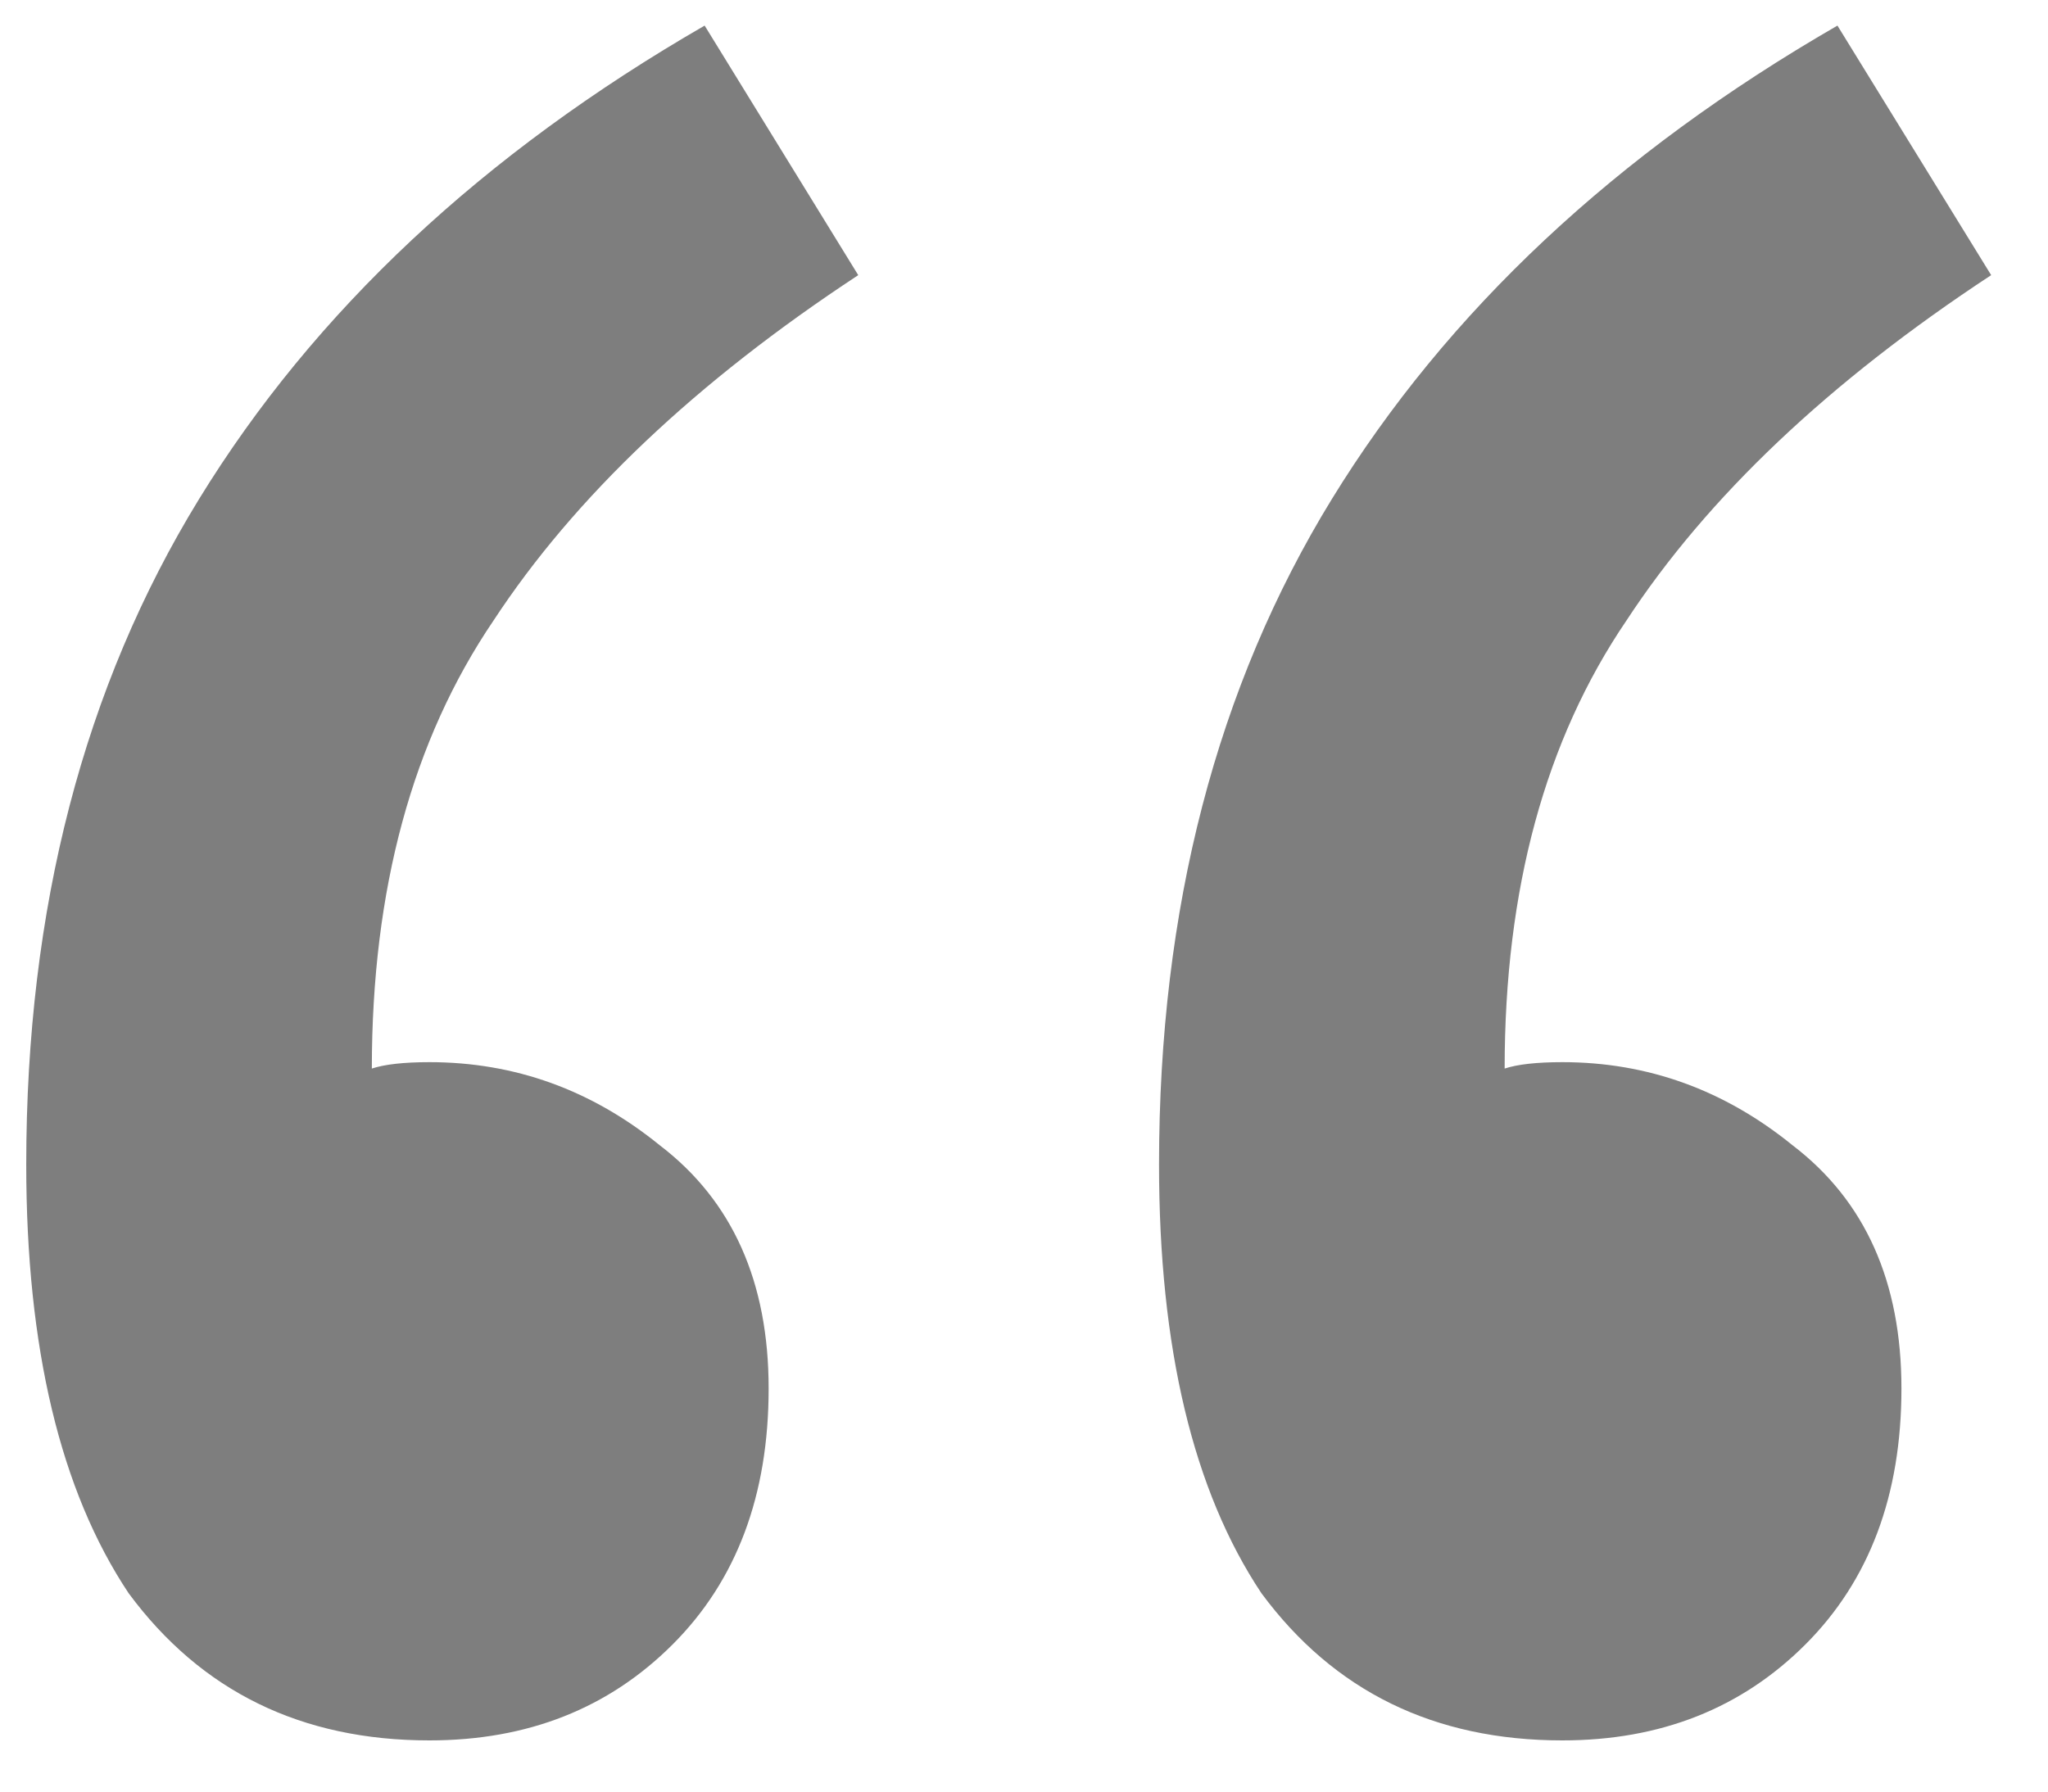 <svg width="16" height="14" viewBox="0 0 16 14" fill="none" xmlns="http://www.w3.org/2000/svg">
<path d="M3.355 13.6C2.355 13.6 1.572 13.217 1.005 12.45C0.472 11.65 0.205 10.533 0.205 9.1C0.205 7.1 0.655 5.367 1.555 3.9C2.455 2.433 3.772 1.2 5.505 0.2L6.705 2.15C5.439 2.983 4.489 3.883 3.855 4.85C3.222 5.783 2.905 6.95 2.905 8.35C3.005 8.317 3.155 8.3 3.355 8.3C4.022 8.3 4.622 8.517 5.155 8.95C5.722 9.383 6.005 10.017 6.005 10.85C6.005 11.683 5.755 12.35 5.255 12.85C4.755 13.35 4.122 13.6 3.355 13.6ZM12.206 13.6C11.206 13.6 10.422 13.217 9.855 12.45C9.322 11.65 9.055 10.533 9.055 9.1C9.055 7.1 9.505 5.367 10.405 3.9C11.306 2.433 12.622 1.2 14.355 0.2L15.556 2.15C14.289 2.983 13.339 3.883 12.706 4.85C12.072 5.783 11.755 6.95 11.755 8.35C11.855 8.317 12.005 8.3 12.206 8.3C12.872 8.3 13.472 8.517 14.005 8.95C14.572 9.383 14.855 10.017 14.855 10.85C14.855 11.683 14.605 12.35 14.105 12.85C13.605 13.35 12.972 13.6 12.206 13.6Z" fill="#7E7E7E"/>
</svg>

